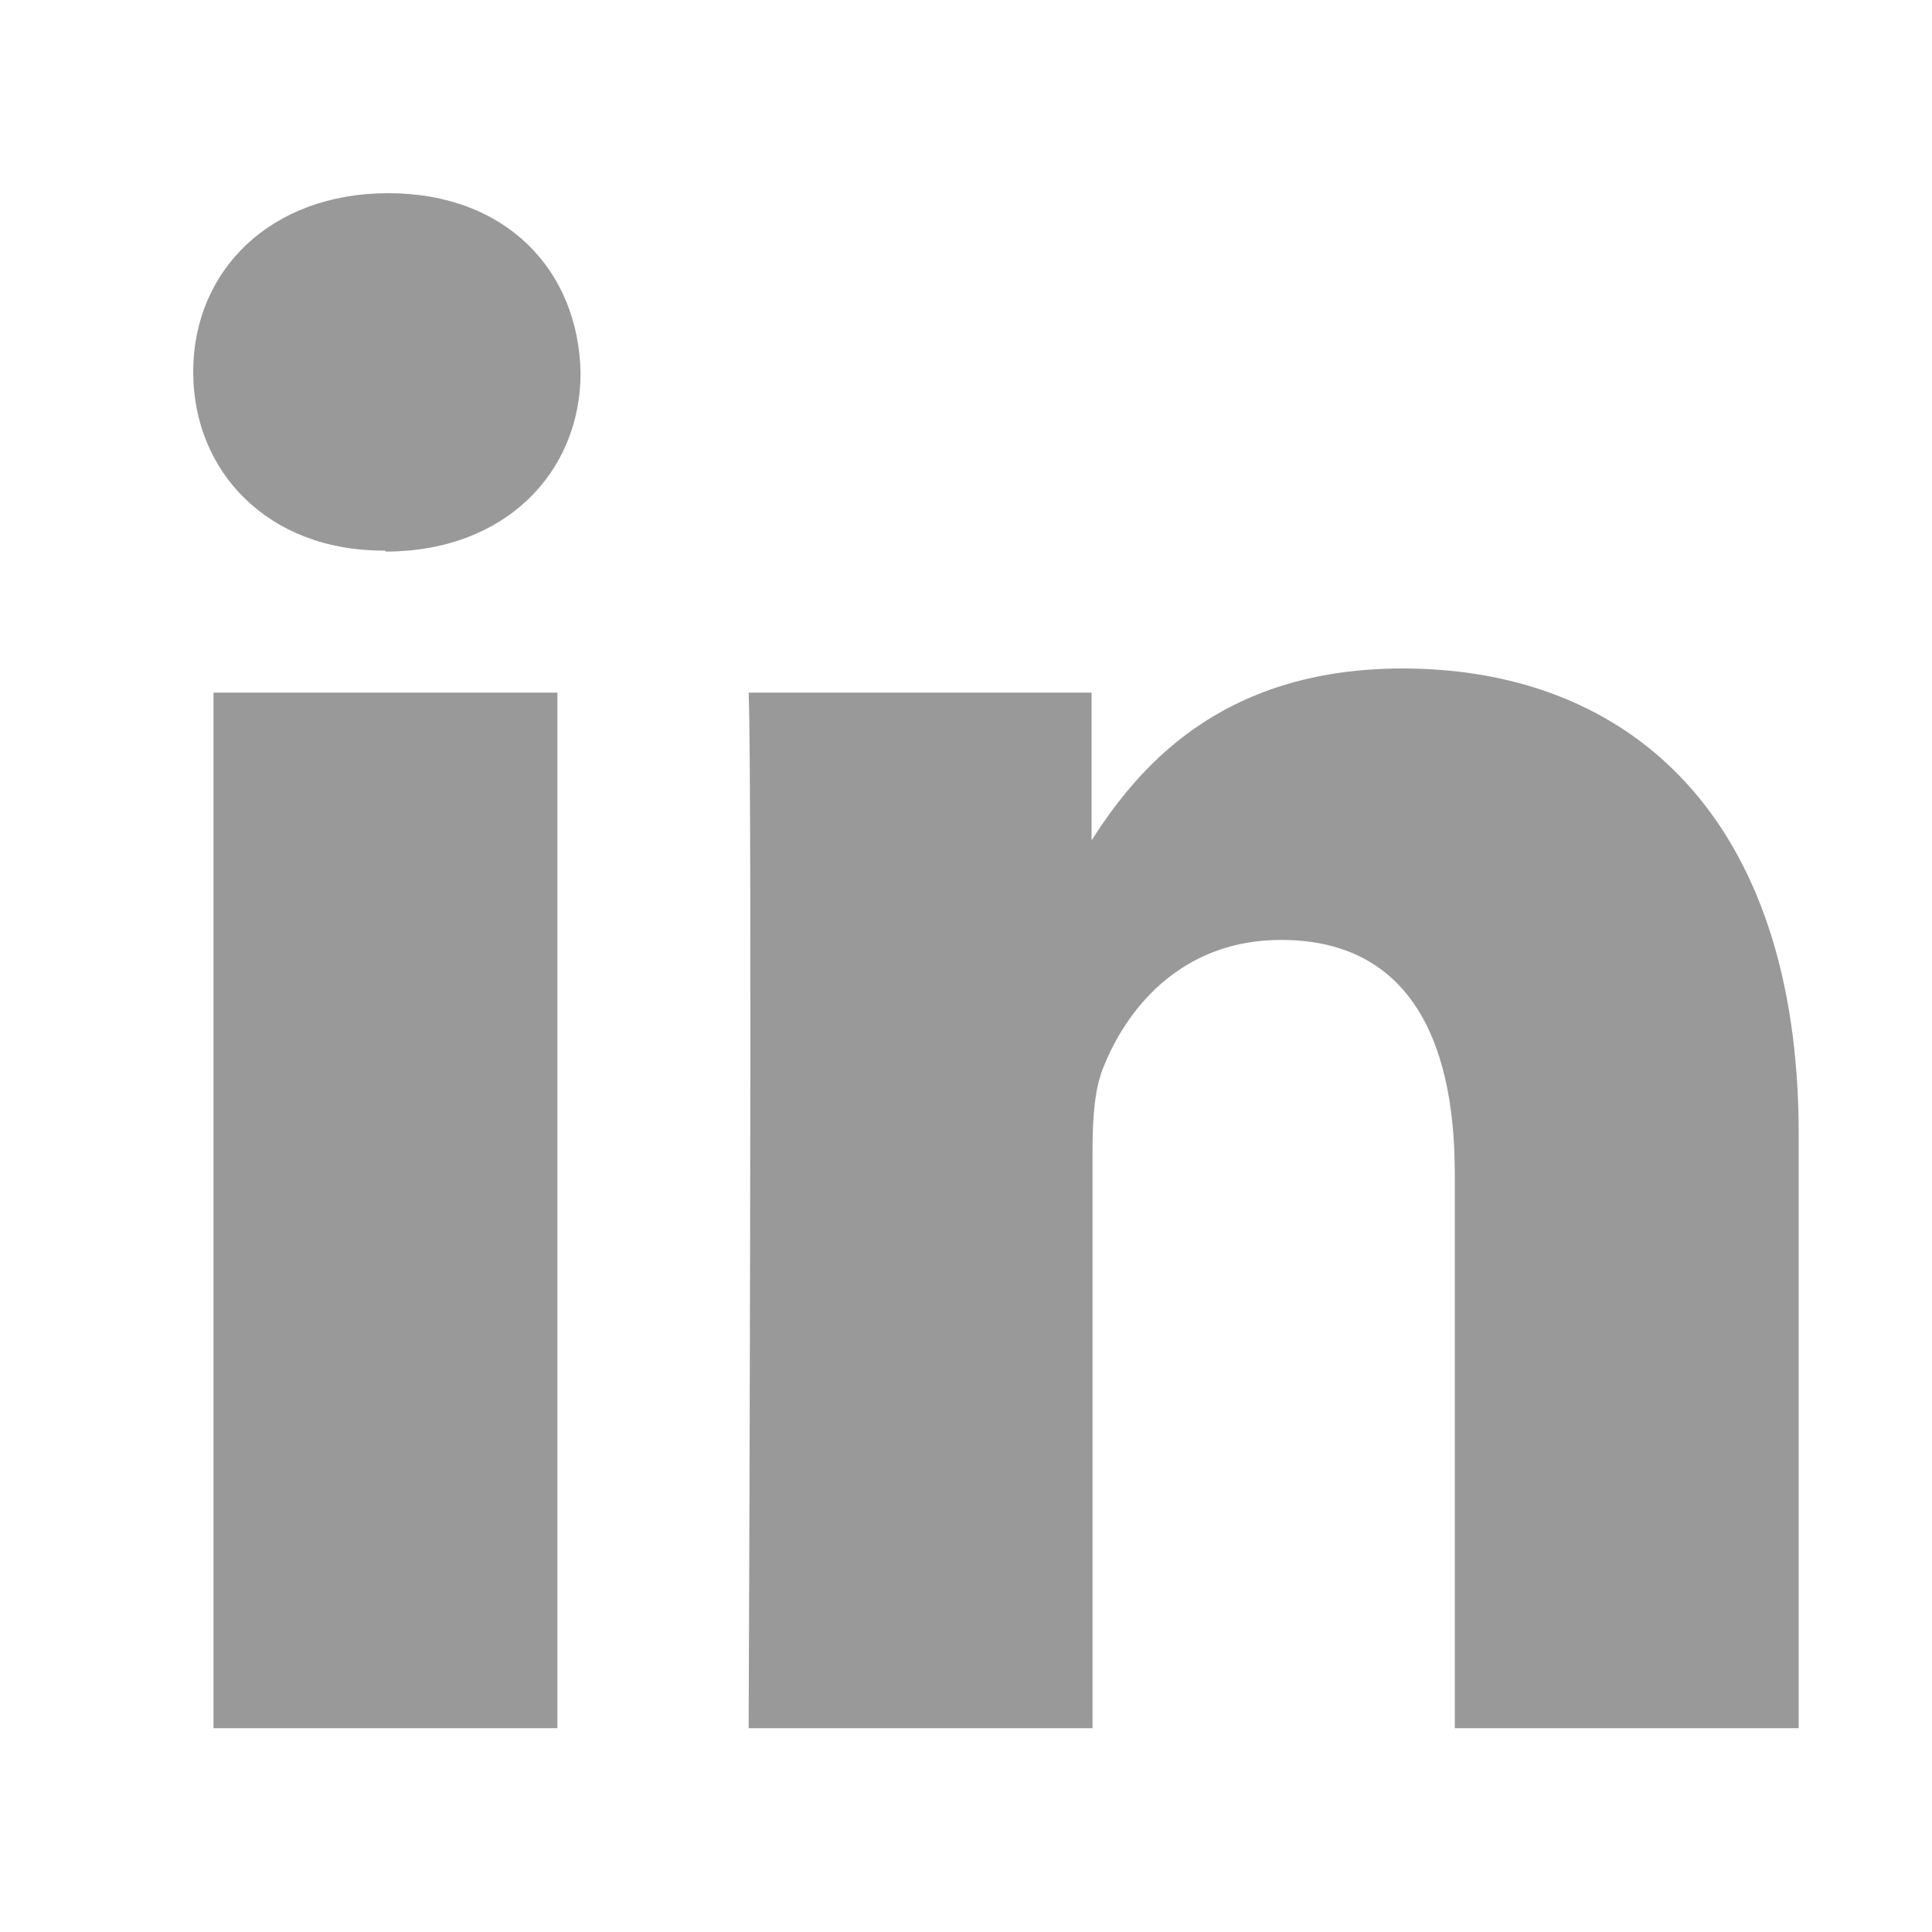 <svg width="20" height="20" viewBox="0 0 20 20" fill="none" xmlns="http://www.w3.org/2000/svg">
<path d="M5.77 17.89V7.17H2.21V17.89H5.77ZM3.99 5.71C5.23 5.71 6.01 4.89 6.01 3.86C5.99 2.8 5.24 2 4.02 2C2.8 2 2 2.8 2 3.85C2 4.88 2.77 5.7 3.97 5.7H3.99V5.71Z" fill="#999999"/>
<path d="M7.75 17.89H11.31V11.9C11.31 11.58 11.33 11.26 11.43 11.03C11.69 10.39 12.27 9.73 13.26 9.73C14.55 9.73 15.06 10.71 15.06 12.15V17.89H18.62V11.74C18.62 8.45 16.86 6.92 14.52 6.92C12.6 6.92 11.75 7.99 11.28 8.73H11.3V7.17H7.75C7.79 8.17 7.75 17.89 7.75 17.89Z" fill="#999999"/>
</svg>
